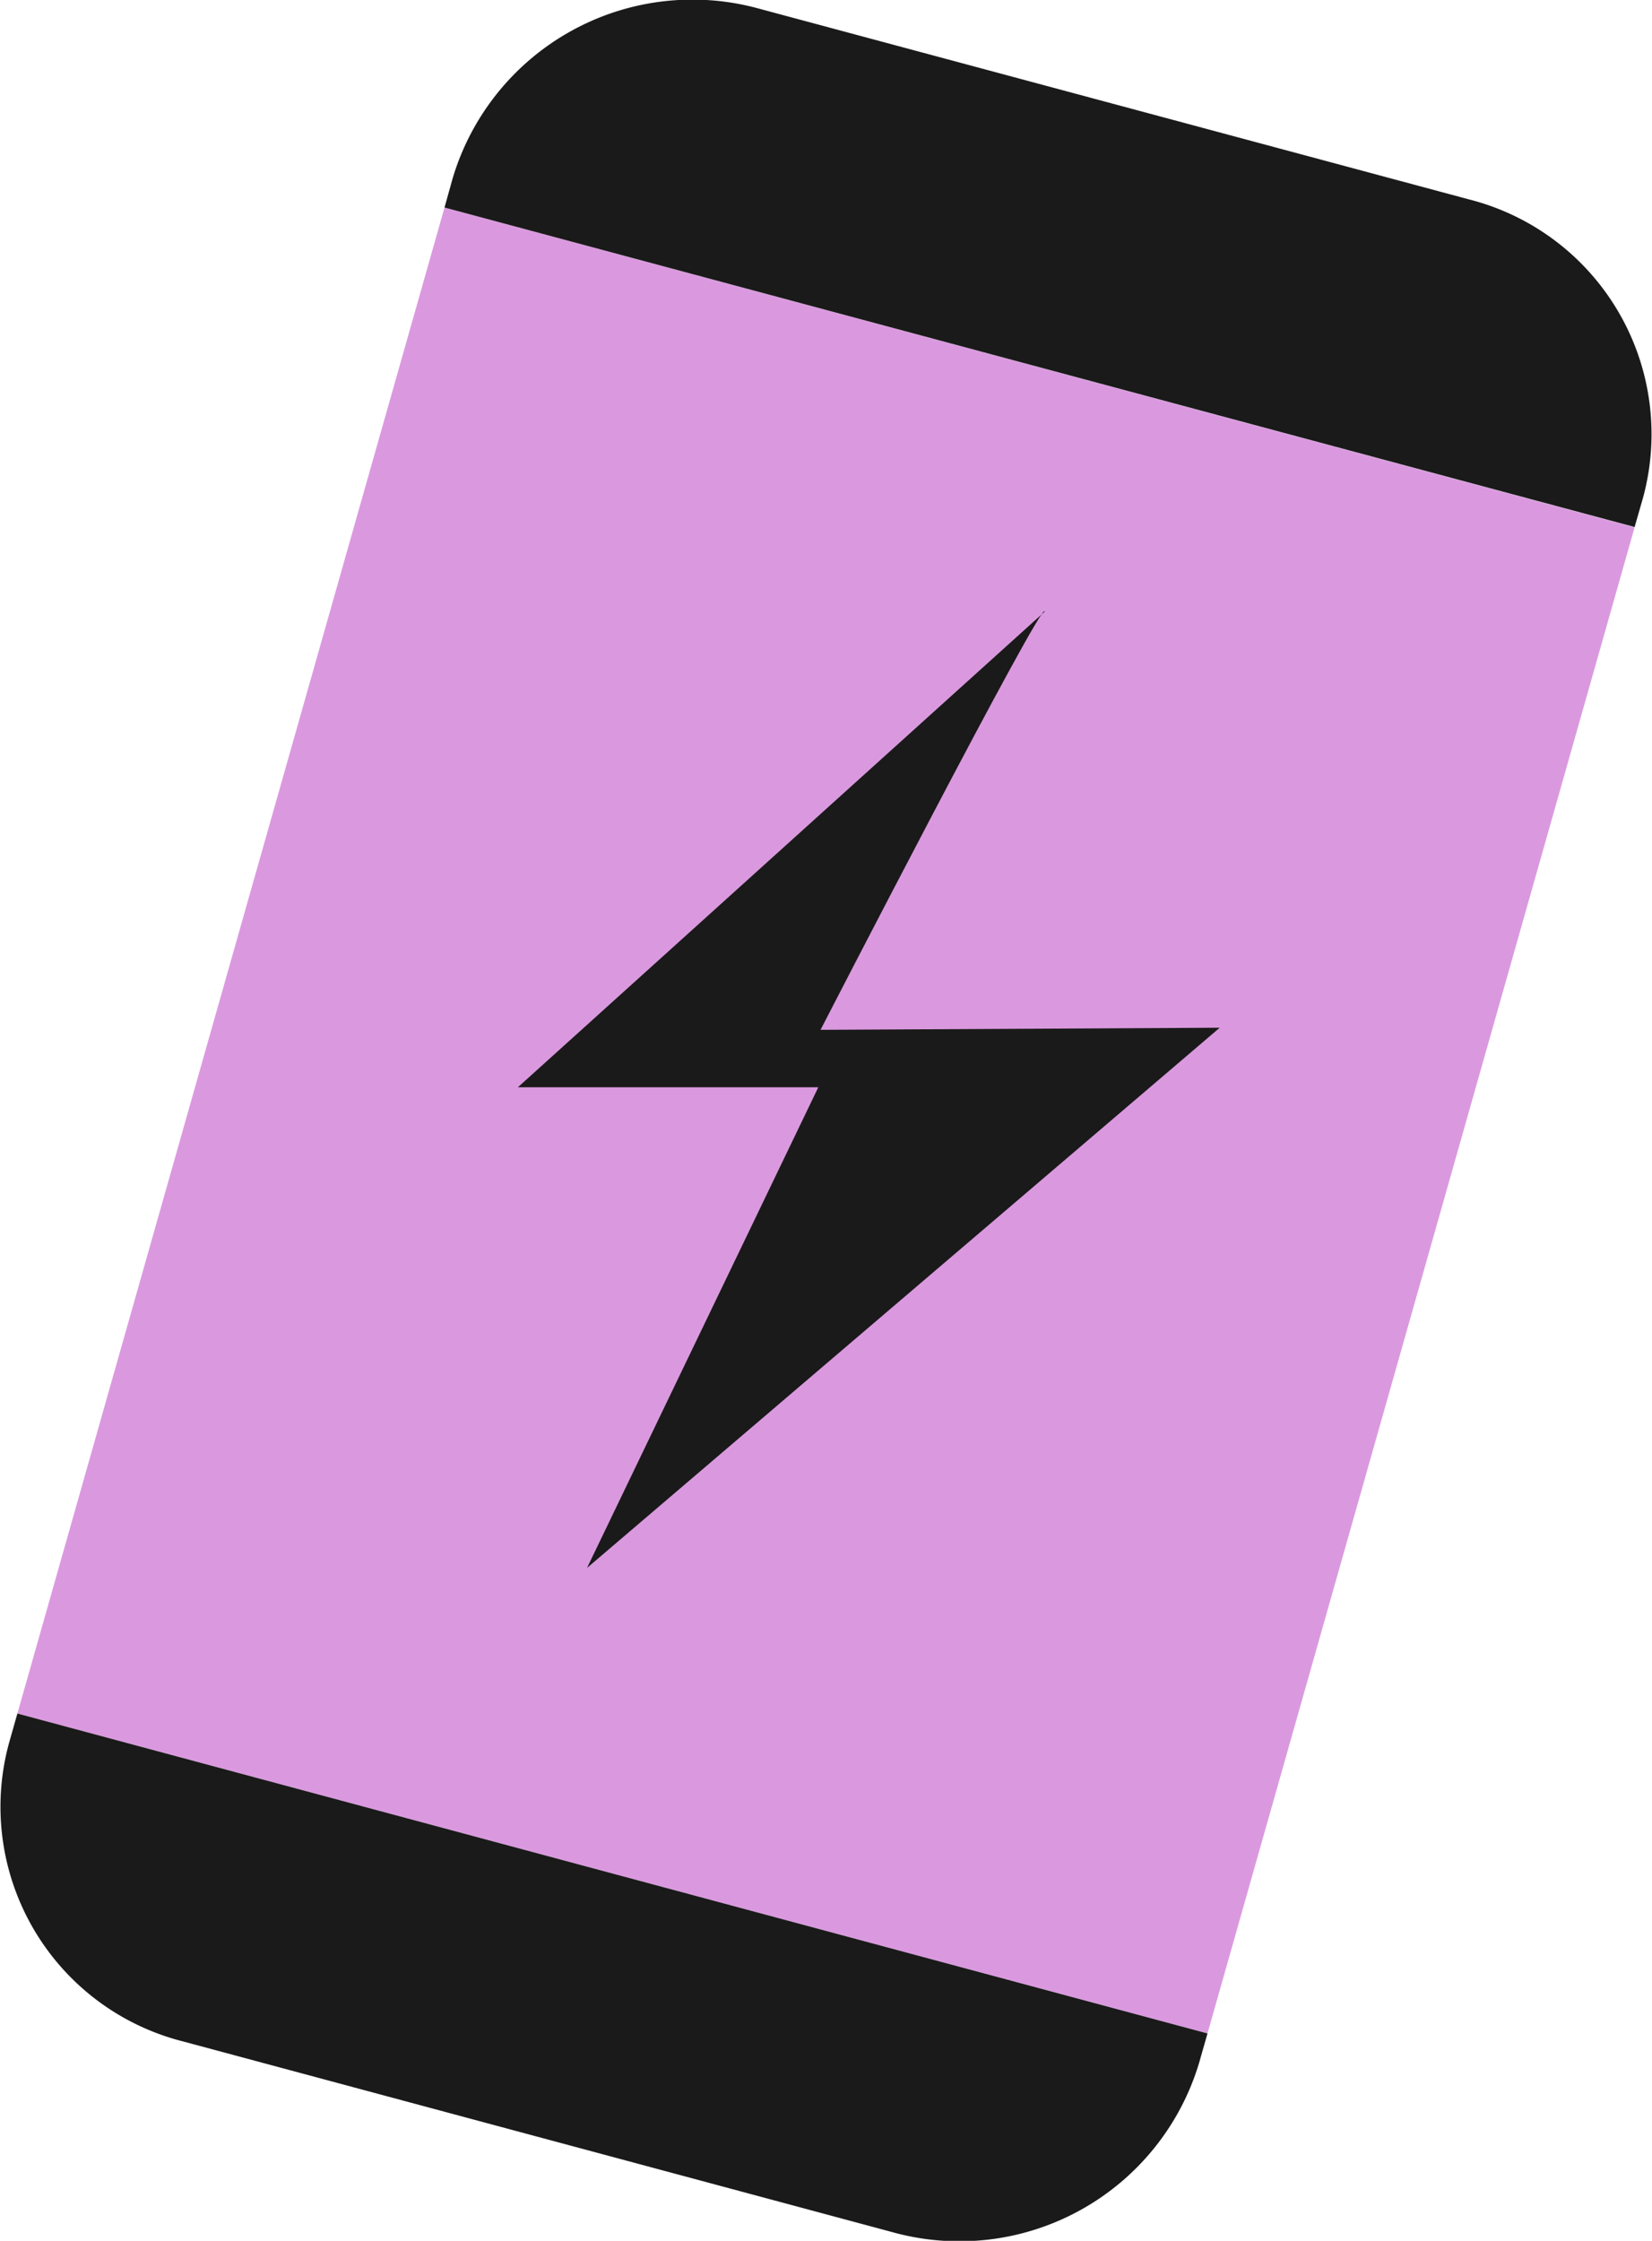 <?xml version="1.0" encoding="UTF-8"?> <svg xmlns="http://www.w3.org/2000/svg" viewBox="0 0 125.43 170.07"> <defs> <style>.cls-1{fill:#da99df;}.cls-2{fill:#1a1a1a;}</style> </defs> <title>интроверт2</title> <g id="Layer_2" data-name="Layer 2"> <g id="Layer_1-2" data-name="Layer 1"> <polygon class="cls-1" points="33.75 15.75 1.32 130.05 91.68 154.33 124.11 40.02 33.75 15.75"></polygon> <path class="cls-2" d="M124.74,37.81a18.38,18.38,0,0,0-13.22-22.68L57.68.67A19,19,0,0,0,34.37,13.53l-.62,2.22L124.11,40Z"></path> <path class="cls-2" d="M.69,132.27a18.37,18.37,0,0,0,13.22,22.67l53.84,14.47a19,19,0,0,0,23.3-12.87l.63-2.21L1.32,130.05Z"></path> <path class="cls-2" d="M79.32,46.42l-40,36.1H62.13L44.57,119,92.61,78l-30.31.16S79.32,45.13,79.32,46.42Z"></path> </g> </g> </svg> 